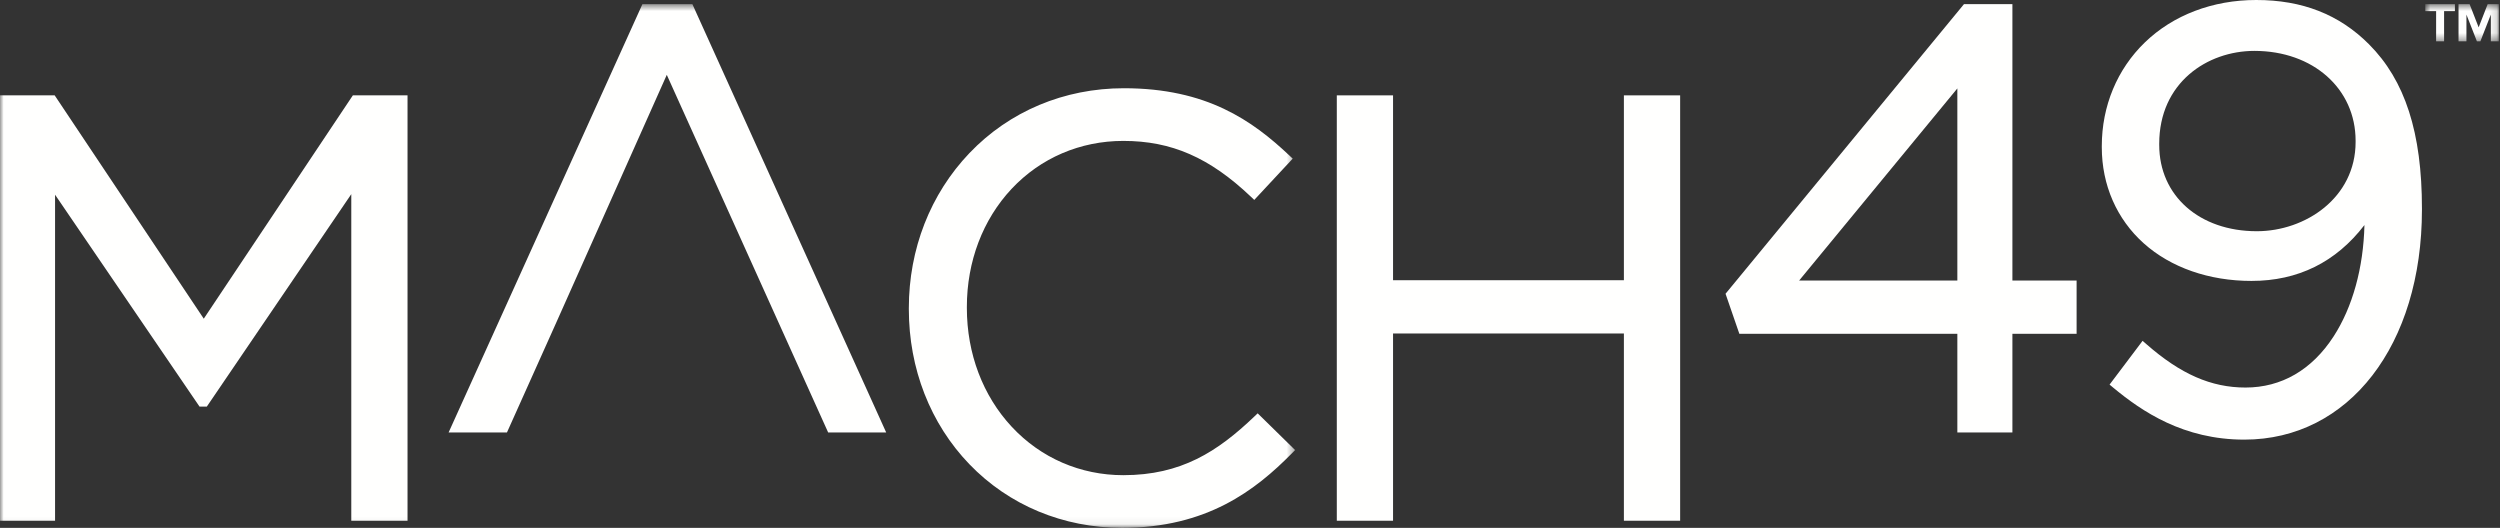 <?xml version="1.0" encoding="UTF-8"?>
<svg width="341px" height="72px" viewBox="0 0 341 72" version="1.1" xmlns="http://www.w3.org/2000/svg" xmlns:xlink="http://www.w3.org/1999/xlink">
    <rect x="0" y="0" width="341" height="72" fill="#333333" stroke="none"/>
    <title>M49_Logo_White_20200213</title>
    <defs>
        <polygon id="path-1" points="0 0.567 176.654 0.567 176.654 71.94 0 71.94"></polygon>
        <polygon id="path-3" points="0.805 0.567 10.838 0.567 10.838 5.638 0.805 5.638"></polygon>
    </defs>
    <g id="Page-1" stroke="none" stroke-width="1" fill="none" fill-rule="evenodd">
        <g id="M49_Logo_White_20200213">
            <g id="Group-5">
                <mask id="mask-2" fill="white">
                    <use xlink:href="#path-1"></use>
                </mask>
                <g id="Clip-2"></g>
                <polyline id="Fill-1" fill="#FFFFFE" mask="url(#mask-2)" points="27.794 43.471 7.458 13.007 0 13.007 0 71.027 7.51 71.027 7.51 26.558 27.216 55.461 28.21 55.461 47.916 26.482 47.916 71.027 55.587 71.027 55.587 13.007 48.129 13.007 27.794 43.471"></polyline>
                <polyline id="Fill-3" fill="#FFFFFE" mask="url(#mask-2)" points="94.441 0.567 87.624 0.567 61.188 58.992 69.147 58.992 75.877 43.993 90.95 10.209 112.961 58.988 120.878 58.992 94.441 0.567"></polyline>
                <path d="M171.103,56.802 C166.068,61.611 161.1,64.814 153.218,64.814 C147.376,64.814 141.977,62.475 138.014,58.226 C134.058,53.985 131.88,48.23 131.88,42.018 L131.88,41.855 C131.88,35.675 134.047,29.959 137.982,25.759 C141.933,21.542 147.344,19.22 153.218,19.22 C159.795,19.22 164.999,21.496 170.619,26.829 L171.082,27.27 L176.326,21.638 L175.868,21.207 C170.815,16.443 164.584,12.035 153.299,12.035 C145.158,12.035 137.675,15.178 132.227,20.886 C126.899,26.468 123.965,33.973 123.965,42.018 L123.965,42.18 C123.965,50.282 126.9,57.791 132.229,63.323 C137.62,68.919 145.016,72 153.056,72 C164.625,72 171.252,66.863 176.208,61.839 L176.654,61.387 L171.547,56.378 L171.103,56.802" id="Fill-4" fill="#FFFFFE" mask="url(#mask-2)"></path>
            </g>
            <polyline id="Fill-6" fill="#FFFFFE" points="221.499 38.222 190.011 38.222 190.011 13.007 182.34 13.007 182.34 71.027 190.011 71.027 190.011 45.488 221.499 45.488 221.499 71.027 229.171 71.027 229.171 13.007 221.499 13.007 221.499 38.222"></polyline>
            <path d="M245.405,38.262 L266.982,12.062 L266.982,38.262 L245.405,38.262 Z M274.492,0.567 L267.885,0.567 L235.363,40.069 L237.248,45.534 L266.982,45.534 L266.982,58.992 L274.492,58.992 L274.492,45.534 L283.249,45.534 L283.249,38.262 L274.492,38.262 L274.492,0.567 L274.492,0.567 Z" id="Fill-7" fill="#FFFFFE"></path>
            <path d="M307.83,31.538 C299.992,31.538 294.518,26.698 294.518,19.767 L294.518,19.605 C294.518,11.292 301.052,6.942 307.506,6.942 C315.501,6.942 321.304,12.097 321.304,19.2 L321.304,19.362 C321.304,26.983 314.453,31.538 307.83,31.538 Z M323.114,6.023 C319.061,1.97 314.036,0 307.749,0 C301.815,0 296.422,2.053 292.562,5.782 C288.772,9.445 286.685,14.469 286.685,19.929 L286.685,20.091 C286.685,25.234 288.718,29.886 292.408,33.191 C296.102,36.497 301.319,38.318 307.101,38.318 C313.453,38.318 318.627,35.757 322.51,30.698 C322.374,36.533 320.89,41.904 318.294,45.903 C315.341,50.455 311.189,52.861 306.289,52.861 C301.604,52.861 297.433,51.034 292.763,46.938 L292.25,46.488 L287.745,52.46 L288.21,52.847 C292.201,56.161 297.844,59.965 306.127,59.965 C320.392,59.965 330.353,47.069 330.353,28.604 L330.353,28.442 C330.353,18.085 328.054,10.961 323.114,6.023 L323.114,6.023 Z" id="Fill-8" fill="#FFFFFE"></path>
            <g id="Group-12" transform="translate(330, 0)">
                <mask id="mask-4" fill="white">
                    <use xlink:href="#path-3"></use>
                </mask>
                <g id="Clip-10"></g>
                <polyline id="Fill-9" fill="#FFFFFE" mask="url(#mask-4)" points="2.287 1.518 0.805 1.518 0.805 0.567 4.849 0.567 4.849 1.518 3.374 1.518 3.374 5.638 2.287 5.638 2.287 1.518"></polyline>
                <polyline id="Fill-11" fill="#FFFFFE" mask="url(#mask-4)" points="9.751 1.989 8.322 5.638 7.852 5.638 6.422 1.989 6.422 5.638 5.343 5.638 5.343 0.567 6.855 0.567 8.087 3.73 9.318 0.567 10.839 0.567 10.839 5.638 9.751 5.638 9.751 1.989"></polyline>
            </g>
        </g>
    </g>
</svg>